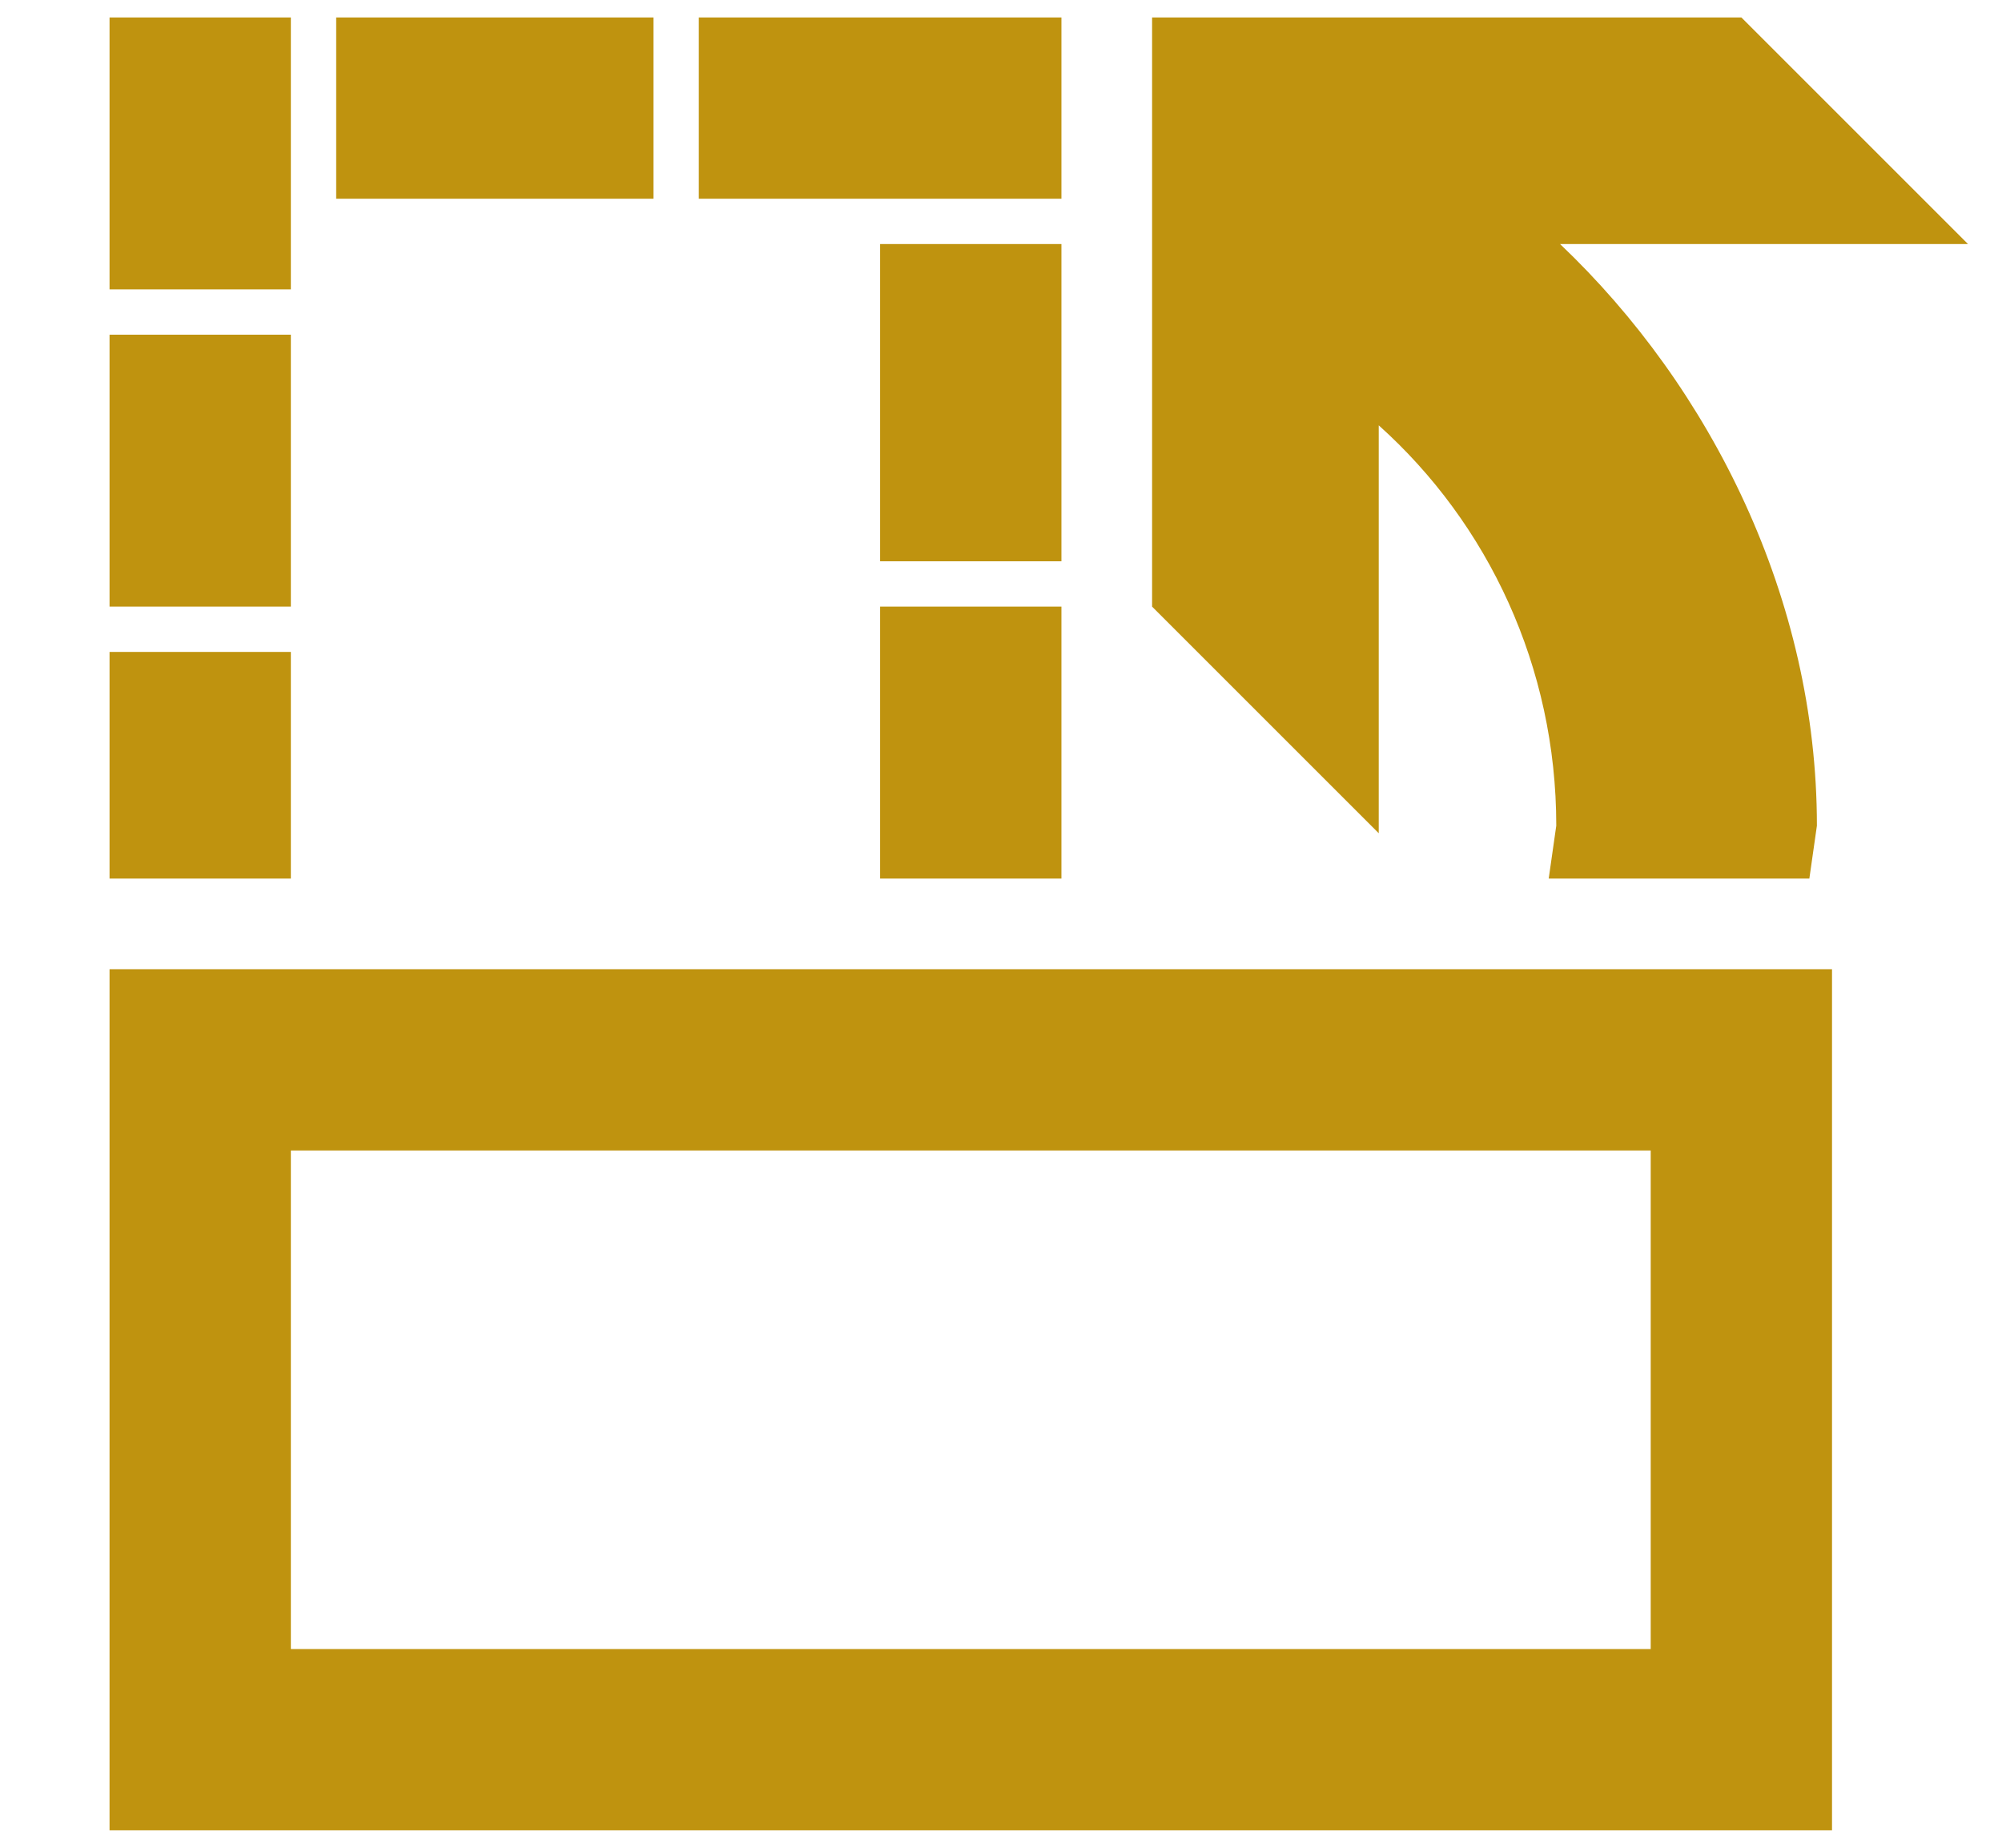 <?xml version="1.0" encoding="utf-8"?>
<!-- Generator: Adobe Illustrator 28.3.0, SVG Export Plug-In . SVG Version: 6.00 Build 0)  -->
<svg width="52" height="48" version="1.1" id="Layer_1" xmlns="http://www.w3.org/2000/svg" xmlns:xlink="http://www.w3.org/1999/xlink" x="0px" y="0px"
	 viewBox="0 0 53 48" style="enable-background:new 0 0 53 48;" xml:space="preserve">
<style type="text/css">
	.st0{fill:#BF930F;}
</style>
<path class="st0" d="M48.5,48V25.2H2.9V48H48.5z M43.7,43.2h-36V30h36V43.2z M48.1,21.4c0-6-2.8-11.6-6.8-15.4h10.8l-6-6H30.5v15.6
	l6,6V10.8c2.9,2.6,4.7,6.4,4.7,10.6L41,22.8h6.9L48.1,21.4z M2.9,22.8h4.8v-6H2.9V22.8z M7.7,8.4H2.9v7.2h4.8V8.4z M7.7,7.2V0H2.9
	v7.2H7.7z M18.5,0v4.8h9.6V0H18.5z M23.3,14.4h4.8V6h-4.8V14.4z M23.3,22.8h4.8v-7.2h-4.8V22.8z M17.3,0L8.9,0v4.8l8.4,0V0z"/>
</svg>
